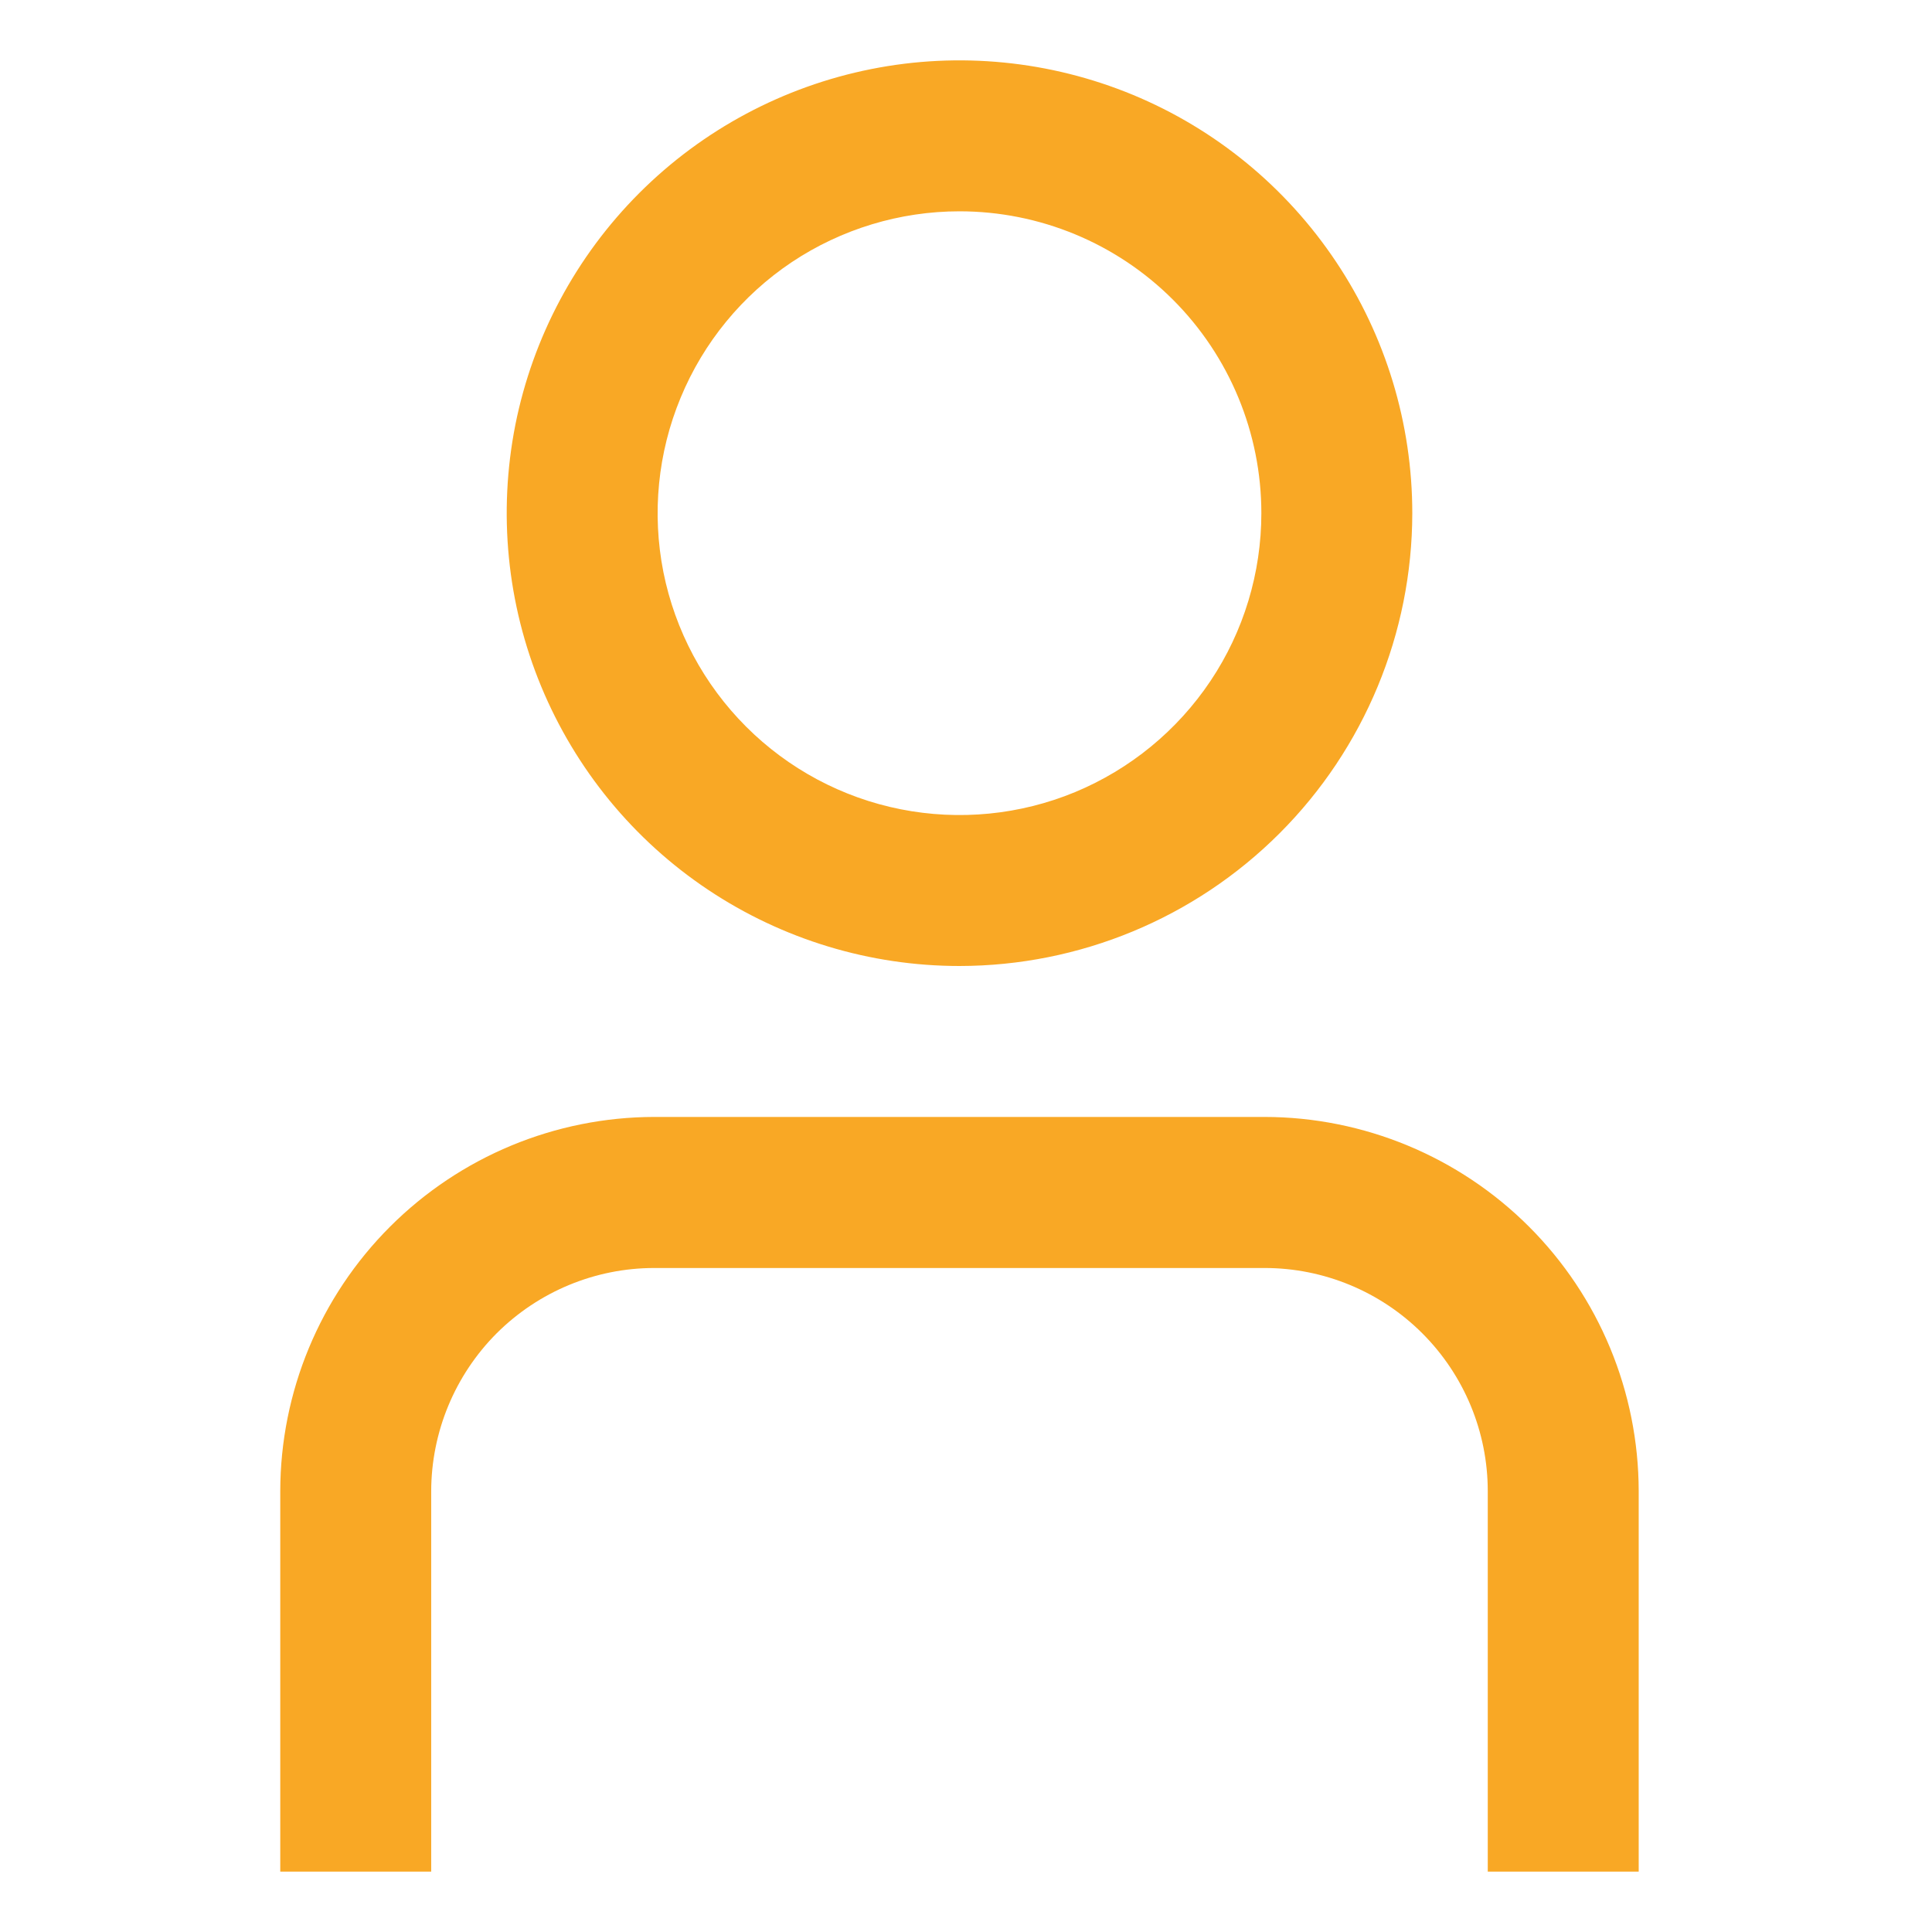<svg xmlns="http://www.w3.org/2000/svg" width="16" height="16" viewBox="0 0 16 16" fill="none"><g clip-path="url(#clip0_2004_26779)"><path d="M13.571 15.501H12.321V12.349C12.321 11.859 12.126 11.389 11.779 11.042C11.433 10.696 10.963 10.501 10.473 10.501H5.419C4.929 10.501 4.46 10.696 4.113 11.042C3.767 11.389 3.572 11.859 3.571 12.349V15.501H2.321V12.349C2.322 11.527 2.649 10.74 3.23 10.159C3.811 9.578 4.598 9.251 5.419 9.25H10.473C11.294 9.251 12.082 9.578 12.663 10.159C13.244 10.74 13.57 11.527 13.571 12.349V15.501Z" fill="#F9A825"></path><path d="M7.946 8C7.205 8 6.48 7.78 5.863 7.368C5.246 6.956 4.766 6.37 4.482 5.685C4.198 5 4.124 4.246 4.268 3.518C4.413 2.791 4.77 2.123 5.295 1.598C5.819 1.074 6.487 0.717 7.215 0.572C7.942 0.427 8.696 0.502 9.381 0.785C10.067 1.069 10.652 1.55 11.064 2.167C11.476 2.783 11.696 3.508 11.696 4.25C11.695 5.244 11.3 6.198 10.597 6.901C9.894 7.604 8.941 7.999 7.946 8ZM7.946 1.75C7.452 1.75 6.968 1.897 6.557 2.171C6.146 2.446 5.826 2.836 5.637 3.293C5.447 3.75 5.398 4.253 5.494 4.738C5.591 5.223 5.829 5.668 6.179 6.018C6.528 6.367 6.974 6.606 7.459 6.702C7.944 6.798 8.446 6.749 8.903 6.56C9.36 6.37 9.75 6.05 10.025 5.639C10.3 5.228 10.446 4.744 10.446 4.25C10.446 3.587 10.183 2.951 9.714 2.482C9.245 2.013 8.609 1.75 7.946 1.75Z" fill="#F9A825"></path></g><defs><clipPath id="clip0_2004_26779"><rect width="15" height="15" fill="white" transform="translate(0.446 0.5)"></rect></clipPath></defs></svg>